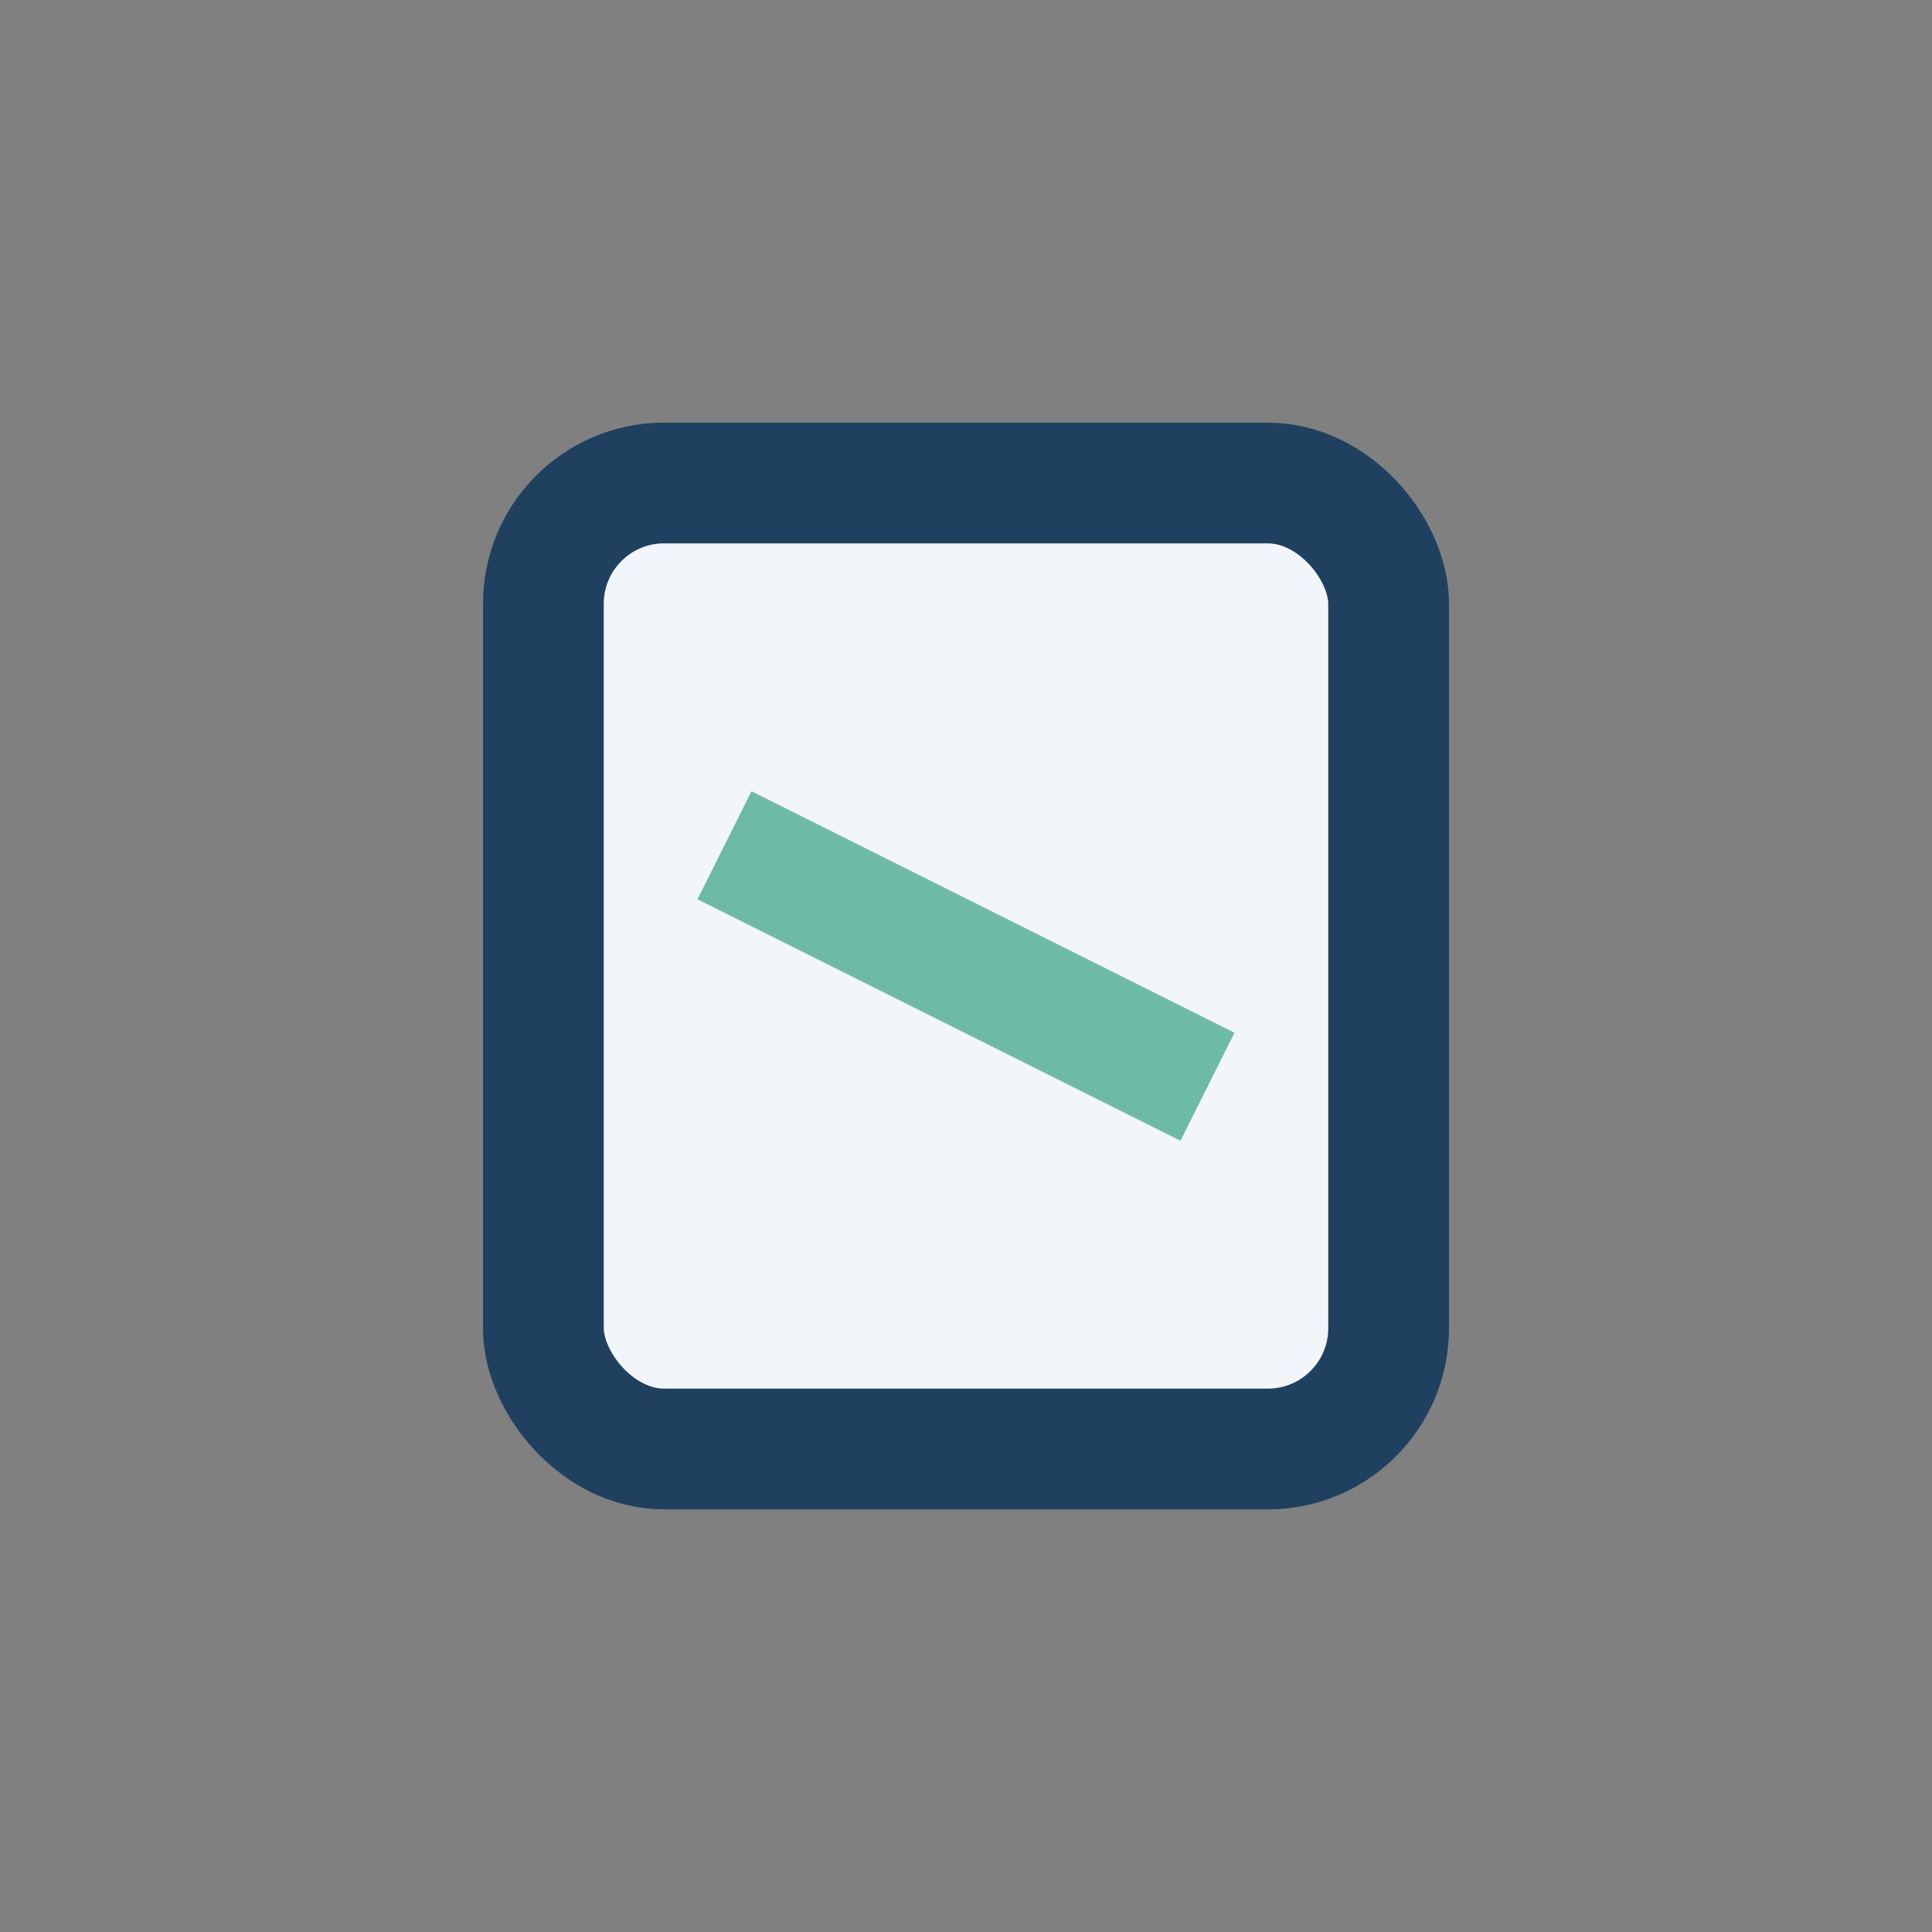 <?xml version="1.0" encoding="UTF-8"?>
<svg xmlns="http://www.w3.org/2000/svg" width="32" height="32" viewBox="0 0 32 32"><rect x="0" y="0" width="32" height="32" fill="#808080" stroke="none"/><rect x="9" y="8" width="14" height="16" rx="2" fill="#F2F6FA" stroke="#204060" stroke-width="2"/><path d="M12 14l8 4" stroke="#6DBBA4" stroke-width="2"/></svg>